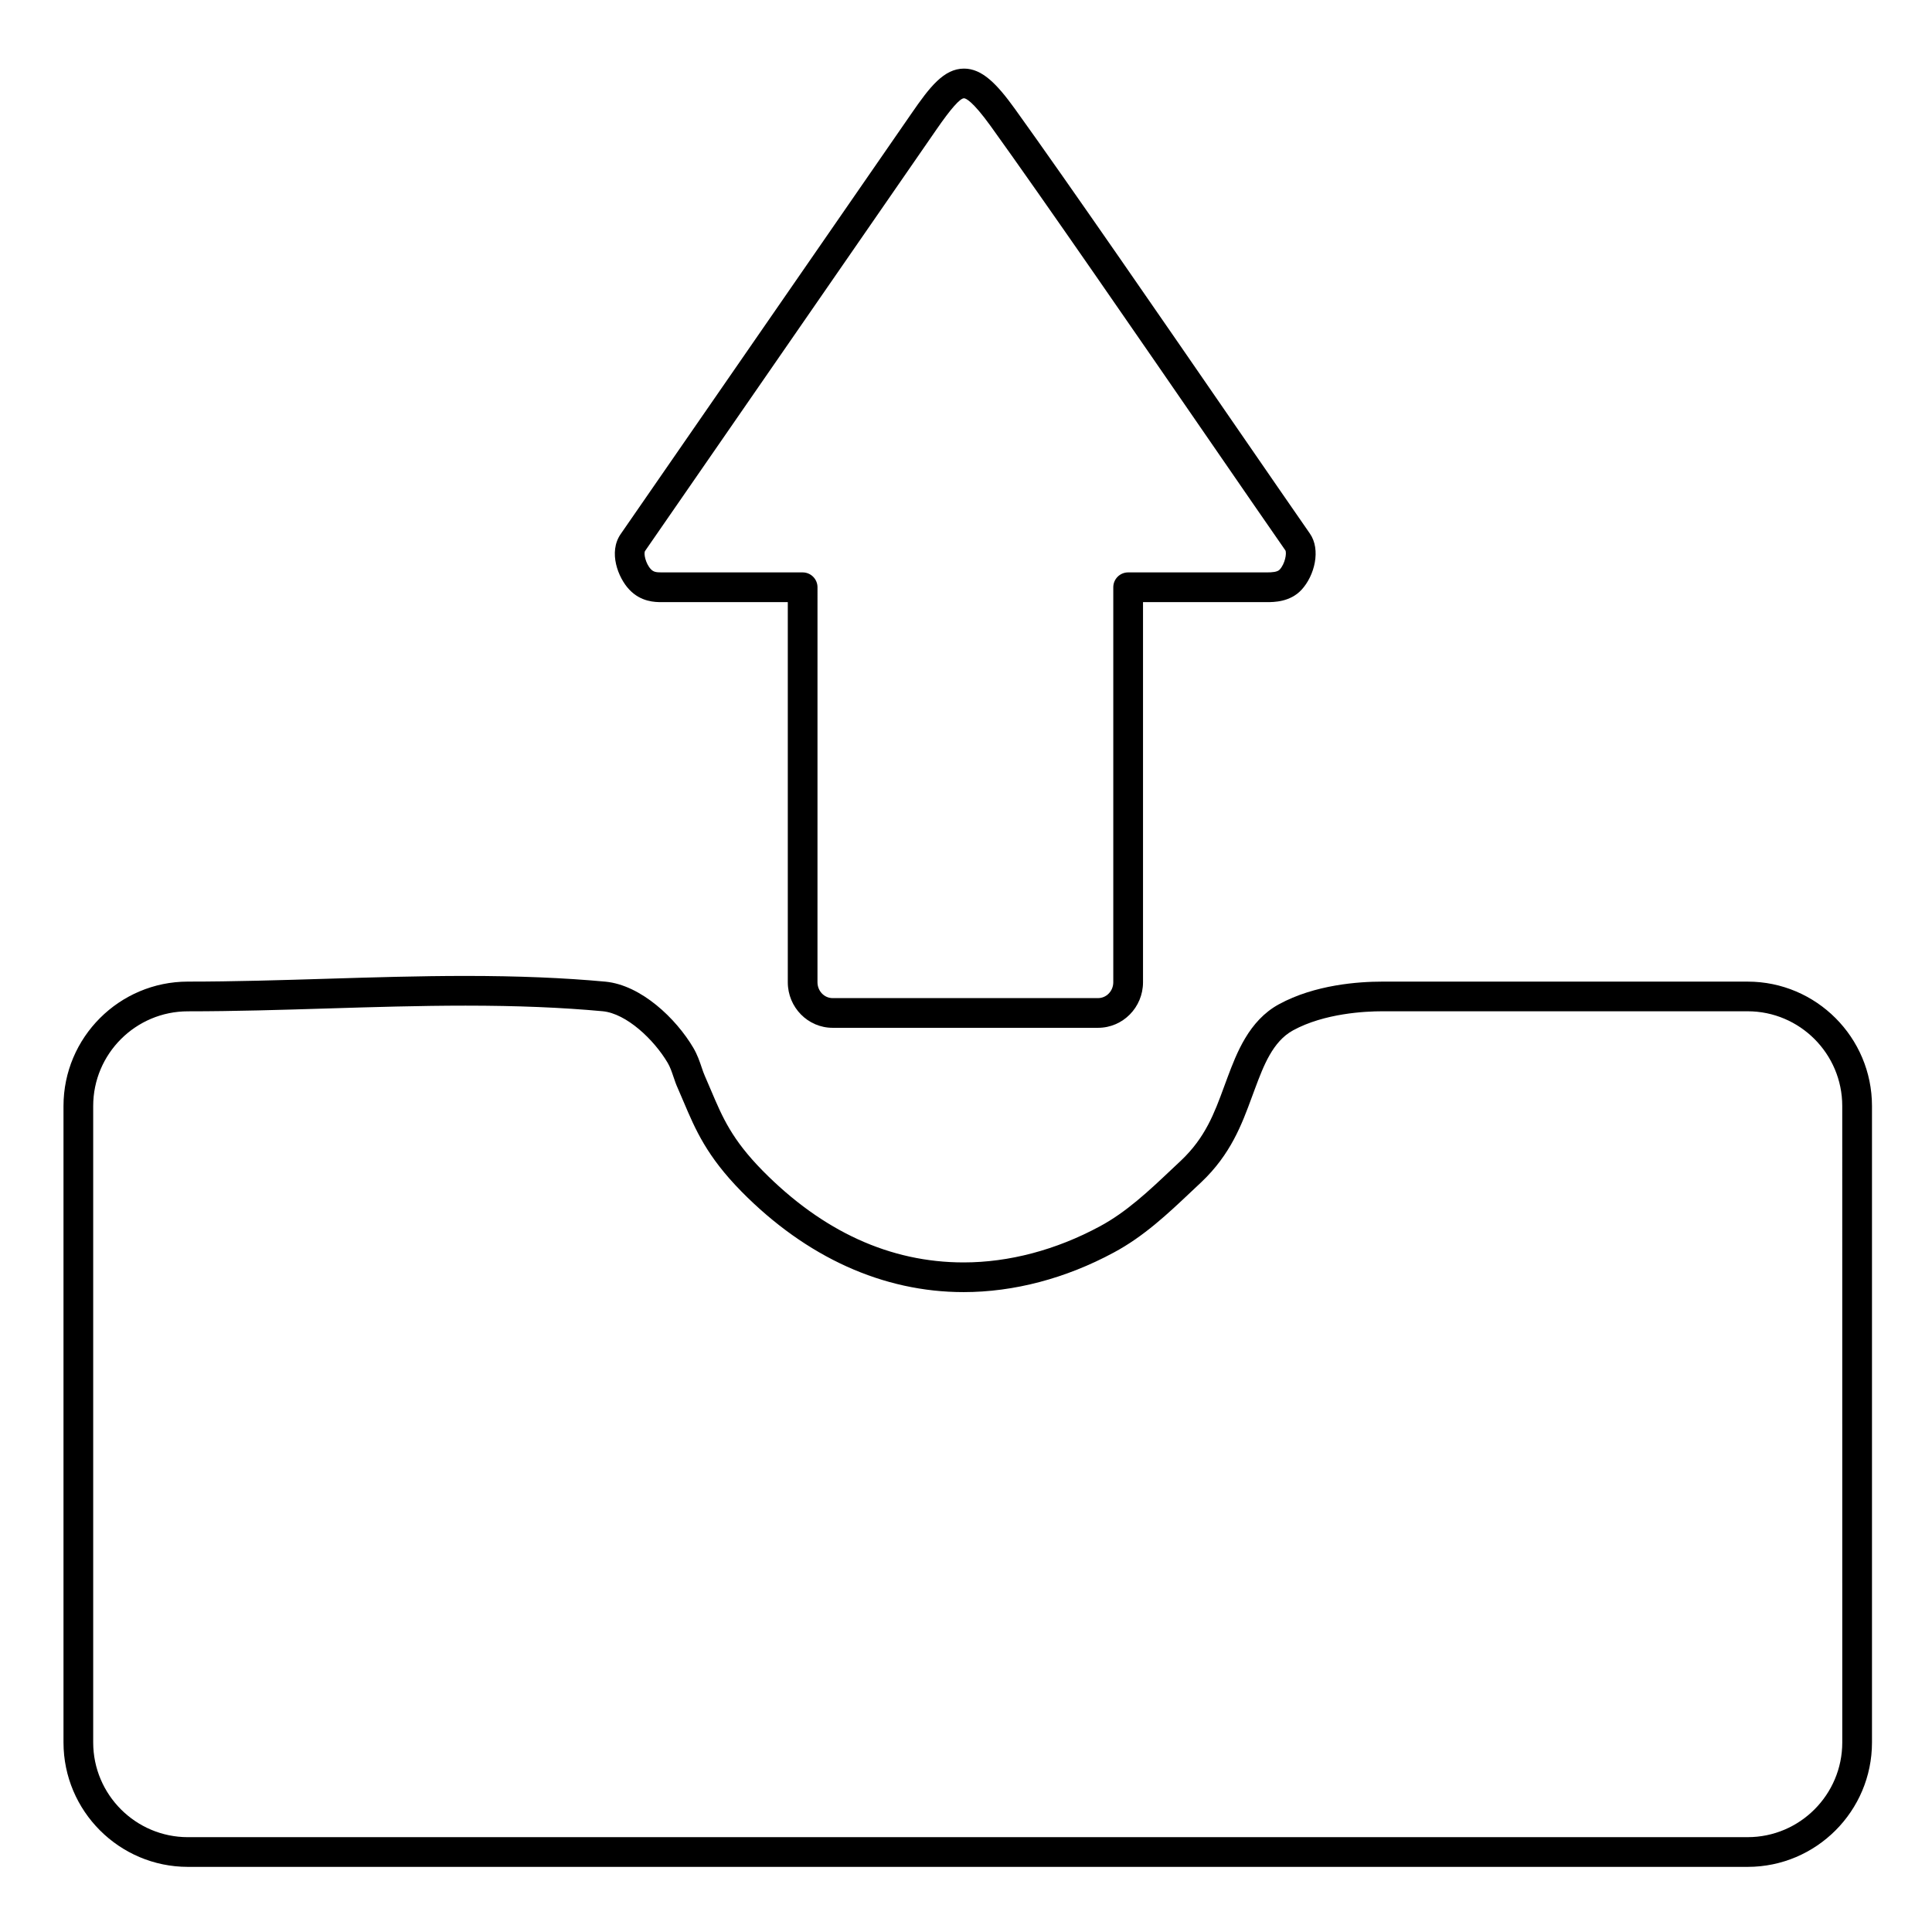 <?xml version="1.0" encoding="UTF-8"?>
<!-- Uploaded to: SVG Repo, www.svgrepo.com, Generator: SVG Repo Mixer Tools -->
<svg fill="#000000" width="800px" height="800px" version="1.1" viewBox="144 144 512 512" xmlns="http://www.w3.org/2000/svg">
 <g>
  <path d="m607.15 404.14h-96.922c-6.098 0-17.762 0.781-27.332 6.019-7.945 4.336-11.211 13.031-13.594 19.375-0.32 0.844-0.633 1.695-0.945 2.551-2.527 6.879-4.918 13.375-11.418 19.512-0.871 0.812-1.742 1.637-2.625 2.469-5.82 5.496-11.836 11.18-18.887 14.949-11.566 6.242-24.035 9.539-36.055 9.539-19.441 0-37.363-8.18-53.262-24.305-8.184-8.332-10.621-14.082-13.707-21.355-0.504-1.191-1.023-2.41-1.602-3.727-0.301-0.648-0.57-1.457-0.859-2.309-0.531-1.566-1.129-3.344-2.199-5.168-4.602-7.805-13.844-16.617-23.273-17.539-11.078-1.023-23.207-1.52-37.074-1.52-12.316 0-24.824 0.383-36.922 0.754-12.035 0.367-24.48 0.75-36.676 0.75-18.18 0-32.973 14.789-32.973 32.969v168.66c0 18.184 14.793 32.977 32.973 32.977h413.35c18.164 0 32.945-14.793 32.945-32.977v-168.66c0-18.176-14.777-32.965-32.945-32.965zm25.07 201.62c0 13.844-11.246 25.105-25.07 25.105l-413.35 0.004c-13.84 0-25.102-11.262-25.102-25.105v-168.66c0-13.84 11.262-25.094 25.102-25.094 12.316 0 24.82-0.383 36.914-0.754 12.035-0.367 24.484-0.75 36.68-0.75 13.625 0 25.512 0.484 36.328 1.484 6.309 0.613 13.59 7.519 17.23 13.691 0.656 1.117 1.078 2.371 1.527 3.695 0.344 1.012 0.695 2.062 1.145 3.027 0.539 1.219 1.039 2.402 1.531 3.562 3.141 7.402 6.106 14.398 15.34 23.801 17.191 17.438 37.551 26.656 58.871 26.656 13.32 0 27.082-3.625 39.777-10.477 7.969-4.258 14.375-10.309 20.57-16.164 0.871-0.82 1.734-1.637 2.606-2.453 7.859-7.422 10.812-15.449 13.418-22.535 0.309-0.832 0.609-1.66 0.926-2.492 2.164-5.769 4.621-12.309 10-15.242 8.34-4.562 19.254-5.059 23.559-5.059h96.922c13.824 0 25.07 11.258 25.07 25.094z"/>
  <path d="m319.34 303.57h33.434v100.74c0 6.656 5.328 12.07 11.879 12.07h70.348c6.566 0 11.91-5.414 11.91-12.07v-100.74h32.805c1.844 0 6.164 0 9.195-3.262 3.473-3.746 5.195-10.629 2.223-14.906-4.422-6.356-11.406-16.496-19.496-28.234-18.762-27.242-44.461-64.551-58.676-84.312-4.758-6.594-8.672-10.676-13.484-10.676-5.316 0-9.086 4.871-13.828 11.746l-77.137 111.57c-3.391 4.832-0.676 11.645 2.207 14.703 3.125 3.371 6.977 3.371 8.621 3.371zm-4.375-13.578 77.156-111.6c3.816-5.539 6.293-8.348 7.348-8.348 0.41 0 2.137 0.535 7.094 7.406 14.168 19.691 39.836 56.965 58.582 84.176 8.094 11.75 15.082 21.898 19.5 28.242 0.383 0.723-0.078 3.527-1.516 5.078-0.609 0.656-2.004 0.746-3.422 0.746h-36.738c-2.172 0-3.938 1.762-3.938 3.938v104.68c0 2.316-1.812 4.199-4.035 4.199h-70.348c-2.211 0-4.008-1.883-4.008-4.199l0.004-104.68c0-2.172-1.762-3.938-3.938-3.938h-37.371c-1.453 0-2.172-0.117-2.871-0.875-1.359-1.445-1.965-4.168-1.5-4.828z"/>
 </g>
</svg>